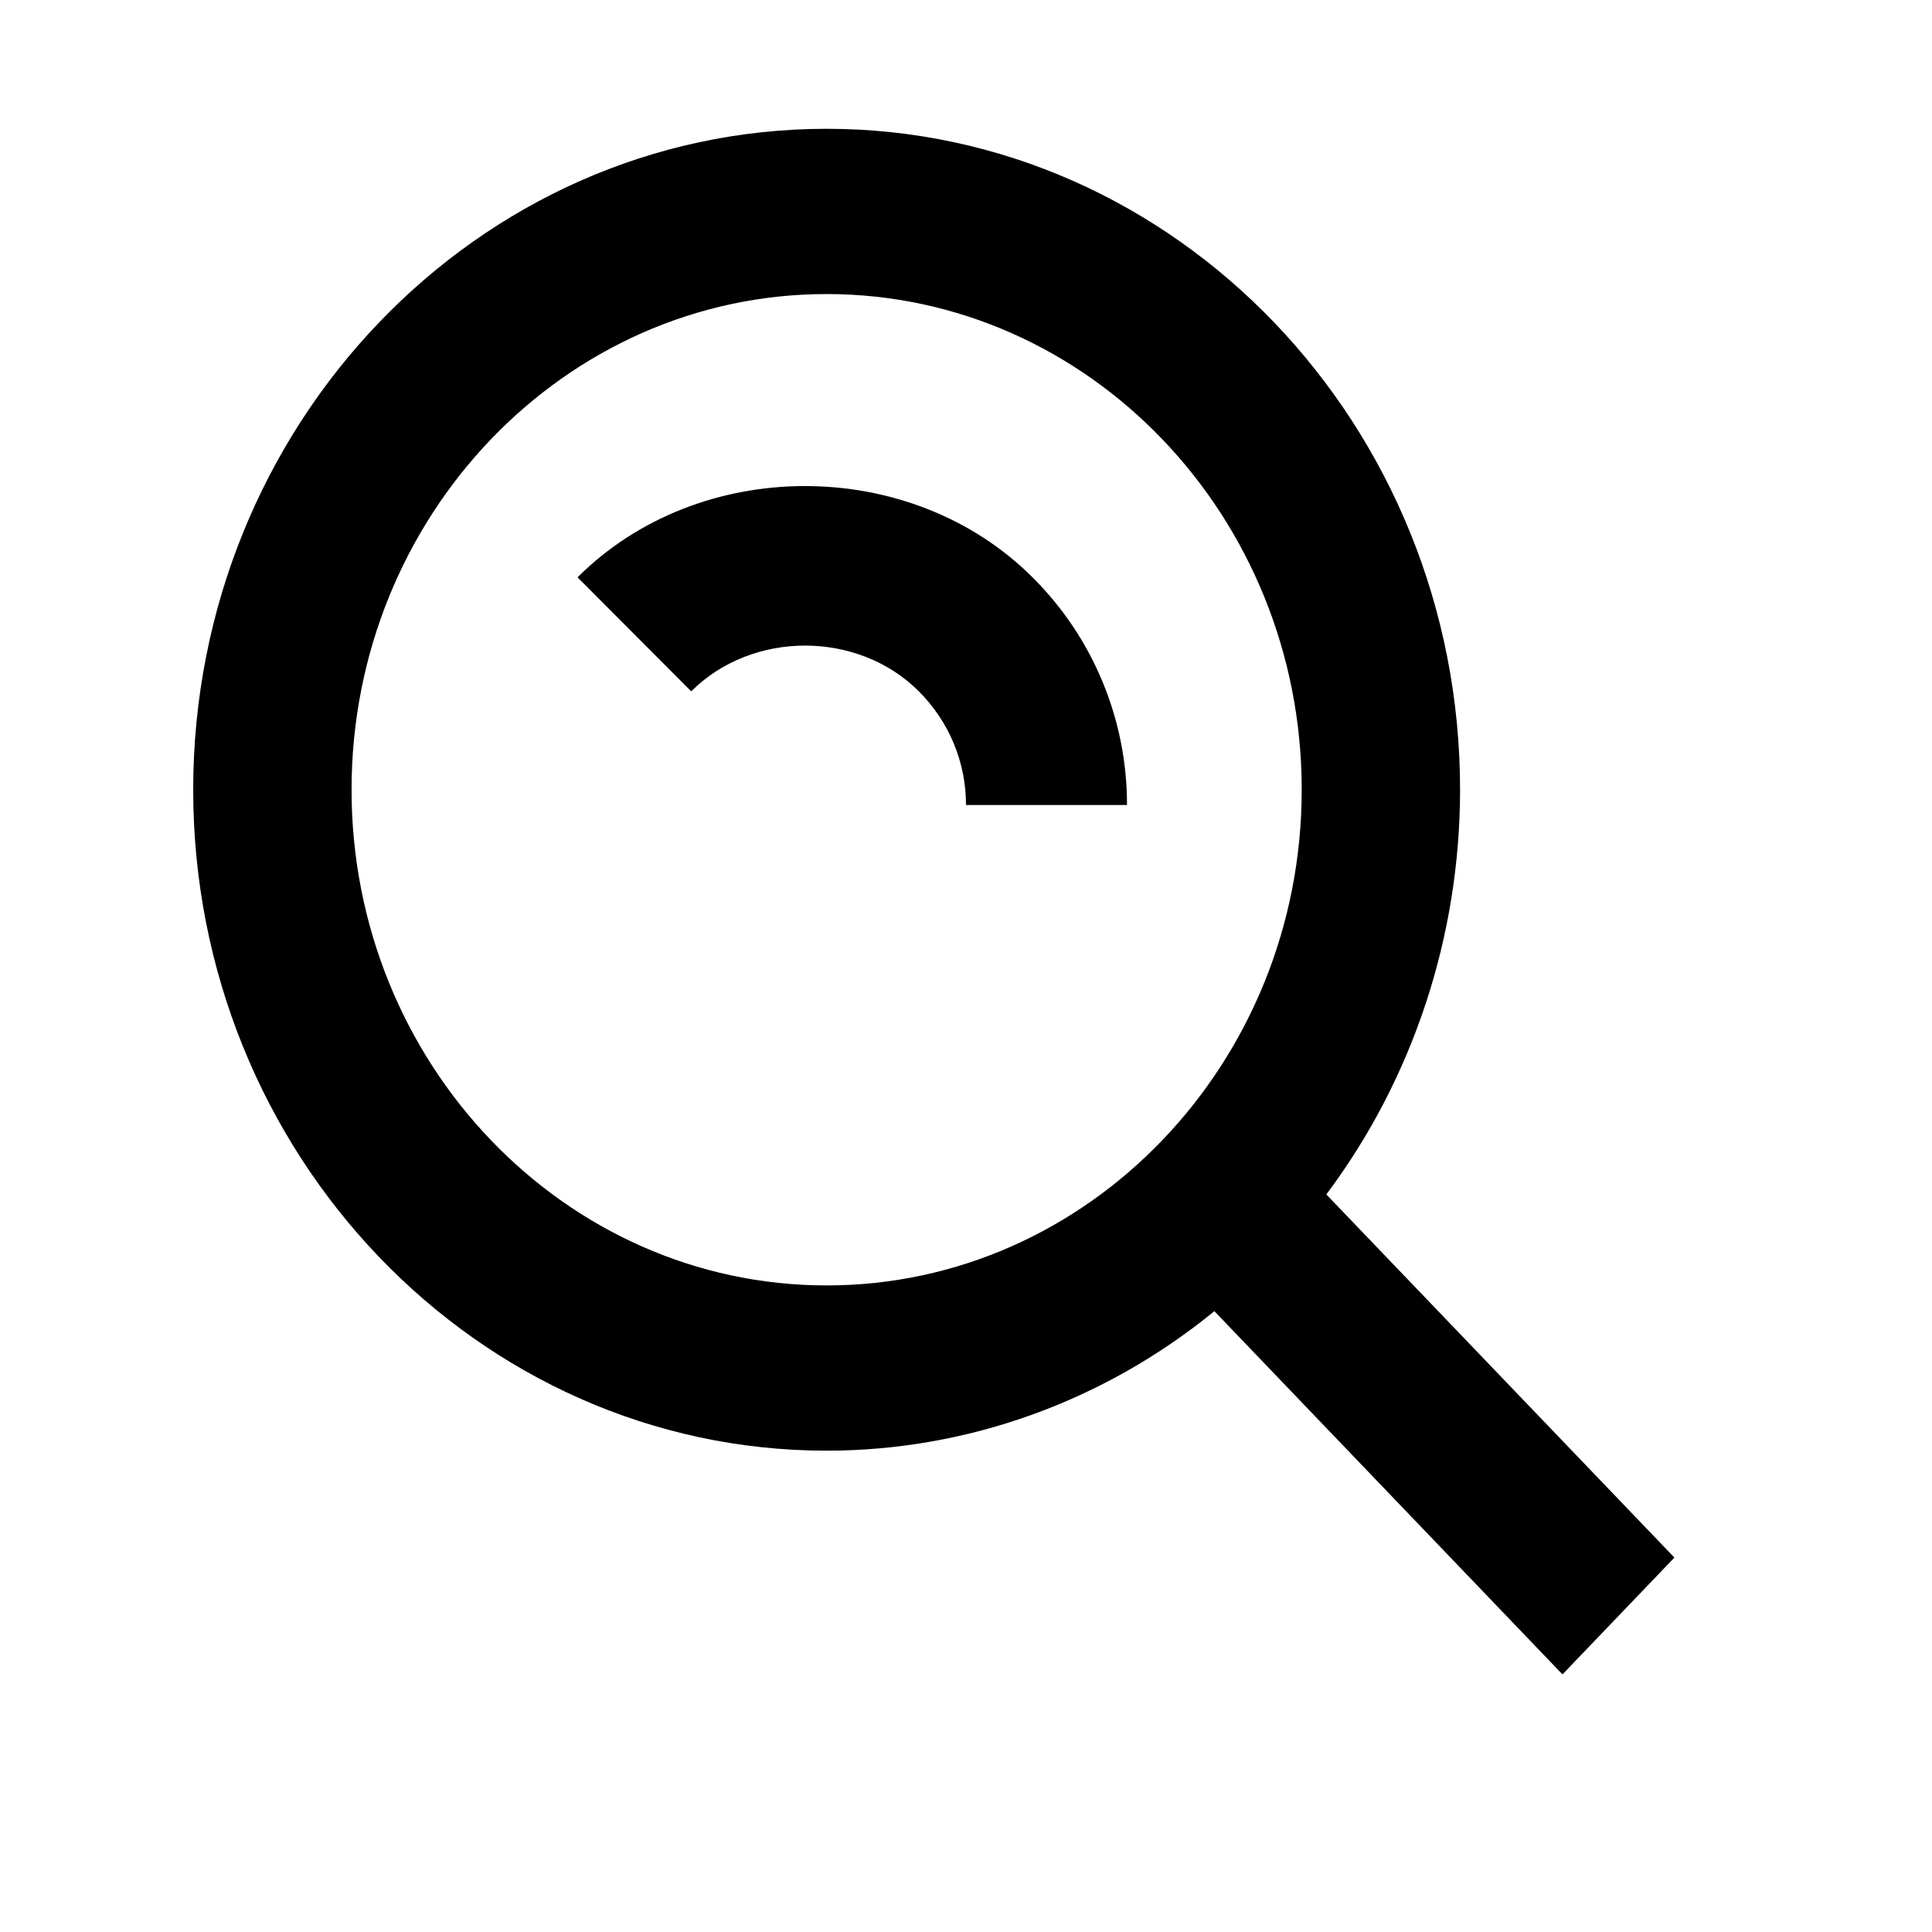 <svg width="30" height="30" viewBox="0 0 30 30" fill="none" xmlns="http://www.w3.org/2000/svg">
<path d="M12.836 22.526C15.018 22.526 17.138 21.763 18.857 20.36L24.262 26L26 24.186L20.595 18.547C21.94 16.753 22.671 14.541 22.672 12.263C22.672 6.604 18.259 2 12.836 2C7.413 2 3 6.604 3 12.263C3 17.922 7.413 22.526 12.836 22.526ZM12.836 4.566C16.904 4.566 20.213 8.018 20.213 12.263C20.213 16.508 16.904 19.96 12.836 19.96C8.768 19.96 5.459 16.508 5.459 12.263C5.459 8.018 8.768 4.566 12.836 4.566Z" fill="black"/>
<path d="M14.265 10.732C14.739 11.207 15 11.835 15 12.5H17.5C17.501 11.843 17.372 11.192 17.12 10.586C16.869 9.979 16.499 9.428 16.033 8.965C14.14 7.075 10.859 7.075 8.968 8.965L10.733 10.735C11.683 9.787 13.32 9.79 14.265 10.732Z" fill="black"/>
</svg>
